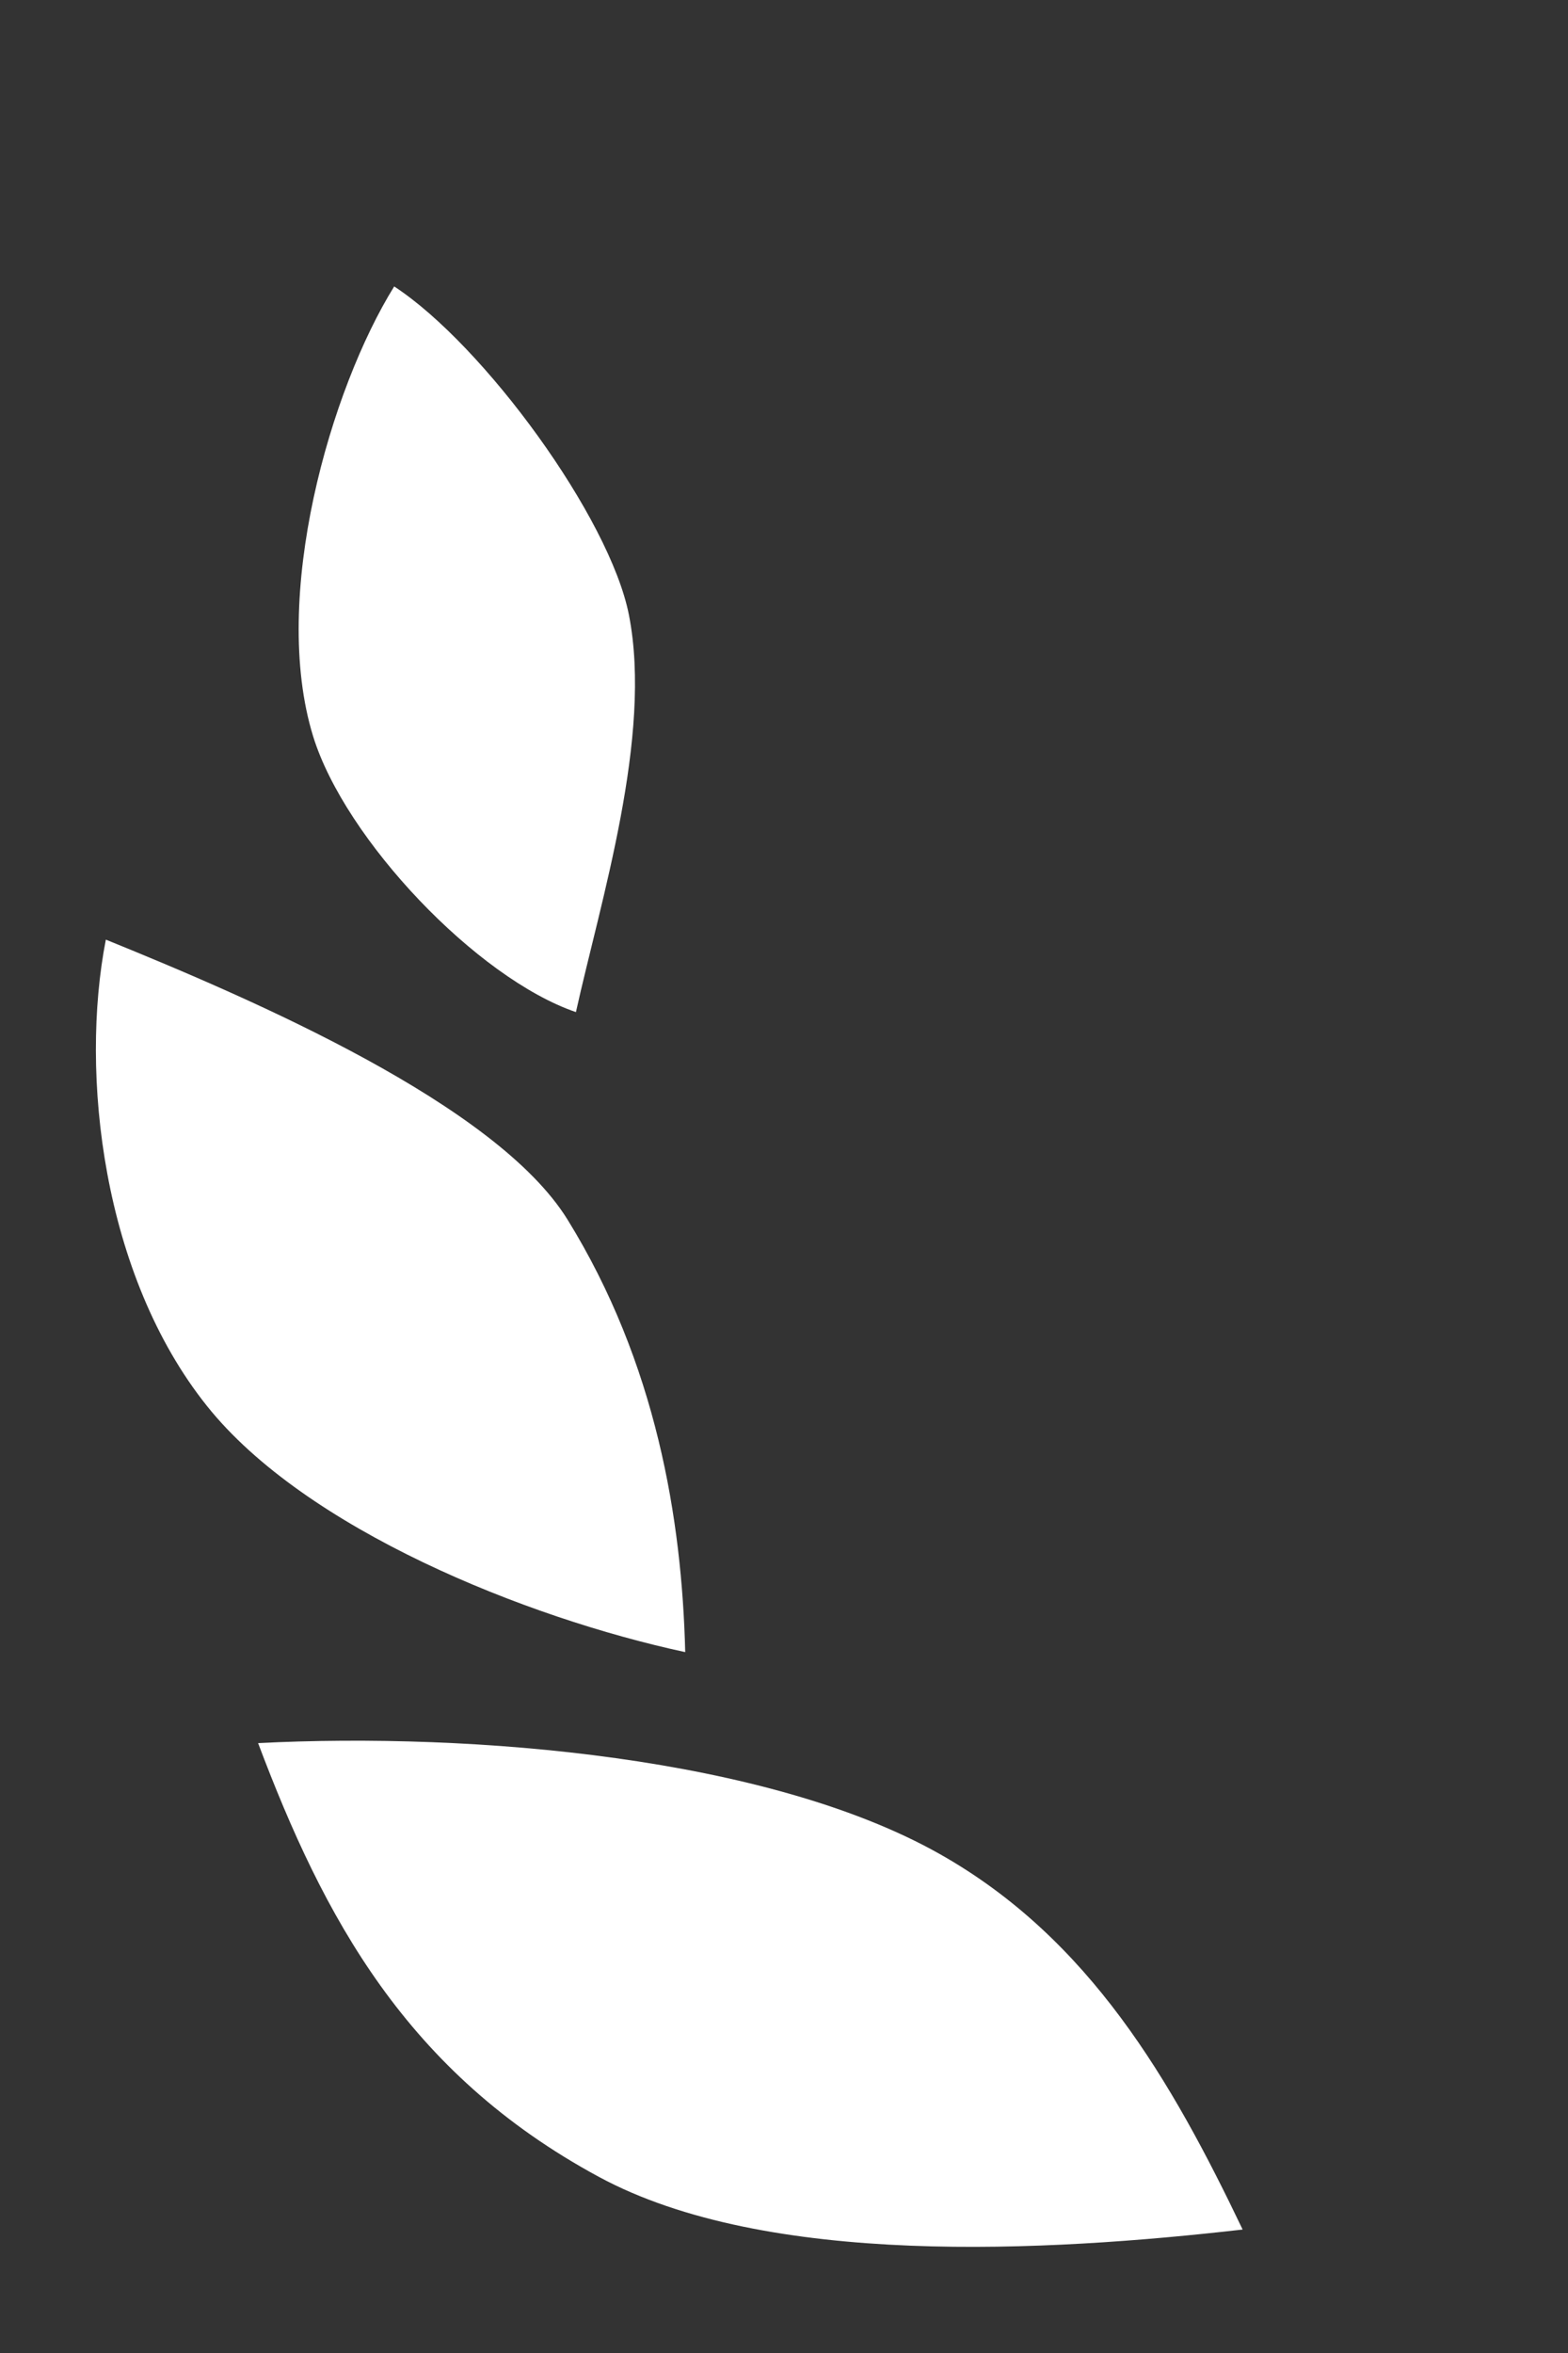 <svg width='10' height='15' viewBox='0 0 10 15' fill='none' xmlns='http://www.w3.org/2000/svg'><rect x="0" y="0" width="10" height="15" fill="#333333" stroke="none"/><mask id='mask0_16318_2382' style='mask-type:alpha' maskUnits='userSpaceOnUse' x='0' y='0' width='10' height='15'><rect width='10' height='15' fill='white'/></mask><g mask='url(#mask0_16318_2382)'><path fill-rule='evenodd' clip-rule='evenodd' d='M4.011 3.92C3.889 3.3 3.087 2.201 2.514 1.826C2.108 2.479 1.723 3.805 1.997 4.694C2.2 5.351 3.041 6.236 3.673 6.452C3.829 5.747 4.163 4.694 4.011 3.92Z' fill='white'/><path fill-rule='evenodd' clip-rule='evenodd' d='M3.619 7.774C3.164 7.04 1.622 6.374 0.675 5.99C0.508 6.845 0.653 8.129 1.32 8.963C1.946 9.747 3.352 10.313 4.37 10.532C4.349 9.687 4.186 8.691 3.619 7.774Z' fill='white'/><path fill-rule='evenodd' clip-rule='evenodd' d='M5.993 11.819C4.9 11.202 3.026 11.042 1.646 11.112C2.063 12.218 2.59 13.213 3.819 13.877C4.89 14.456 6.672 14.356 7.925 14.213C7.472 13.266 6.951 12.359 5.993 11.819Z' fill='white'/></g></svg>